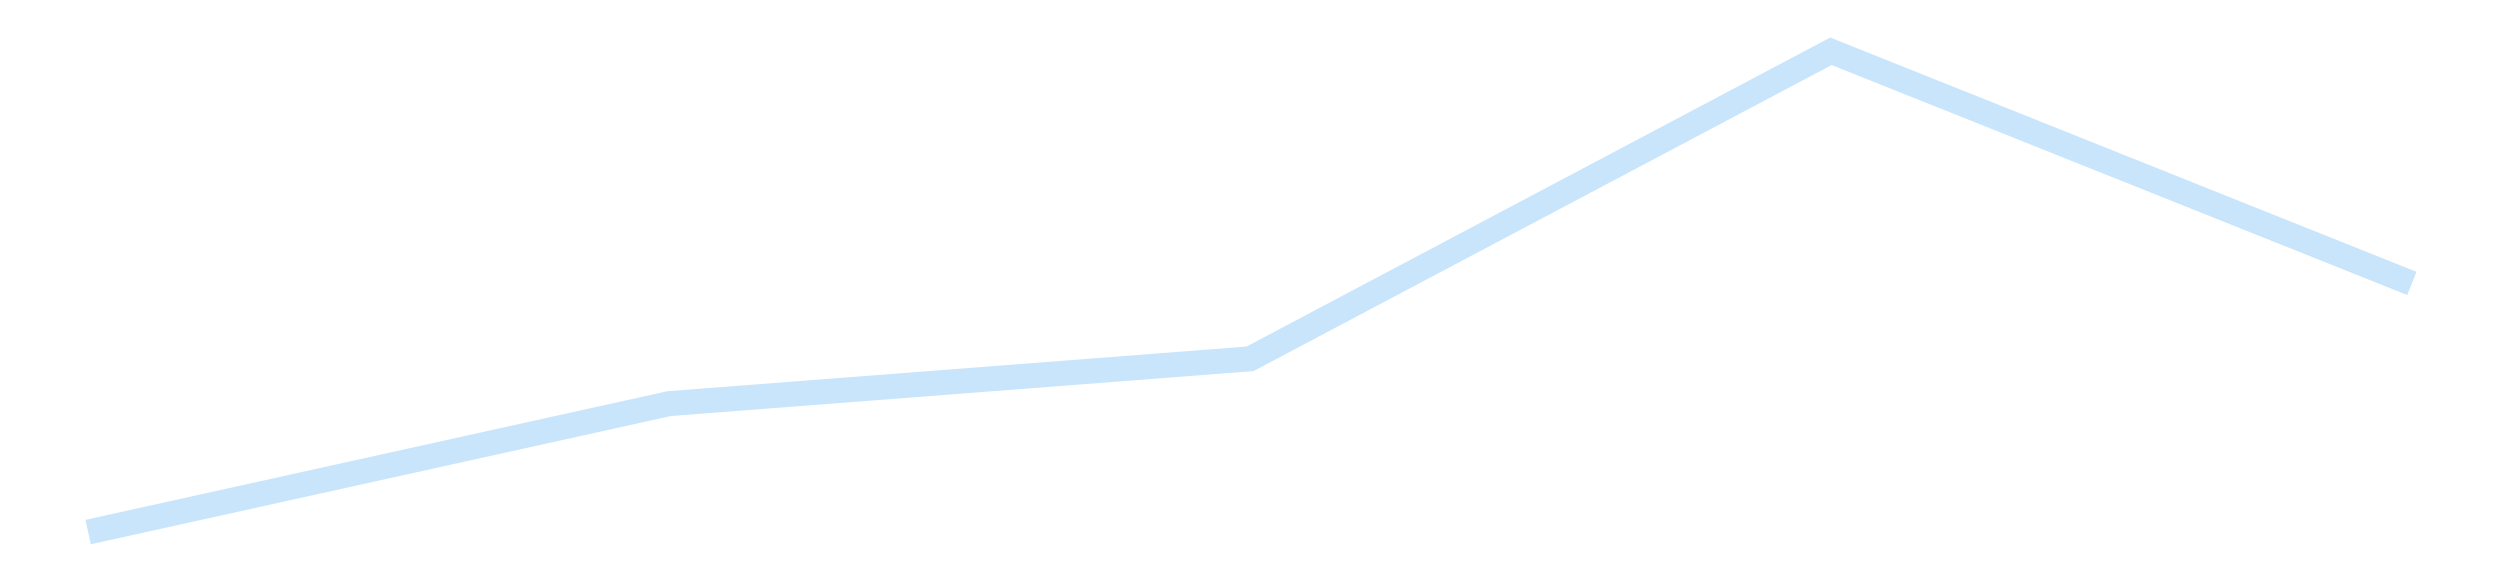 <?xml version='1.0' encoding='utf-8'?>
<svg xmlns="http://www.w3.org/2000/svg" xmlns:xlink="http://www.w3.org/1999/xlink" id="chart-52cf91eb-d028-4cc8-ae96-9a0583e81cd5" class="pygal-chart pygal-sparkline" viewBox="0 0 300 70" width="300" height="70"><!--Generated with pygal 3.0.4 (lxml) ©Kozea 2012-2016 on 2025-11-03--><!--http://pygal.org--><!--http://github.com/Kozea/pygal--><defs><style type="text/css">#chart-52cf91eb-d028-4cc8-ae96-9a0583e81cd5{-webkit-user-select:none;-webkit-font-smoothing:antialiased;font-family:Consolas,"Liberation Mono",Menlo,Courier,monospace}#chart-52cf91eb-d028-4cc8-ae96-9a0583e81cd5 .title{font-family:Consolas,"Liberation Mono",Menlo,Courier,monospace;font-size:16px}#chart-52cf91eb-d028-4cc8-ae96-9a0583e81cd5 .legends .legend text{font-family:Consolas,"Liberation Mono",Menlo,Courier,monospace;font-size:14px}#chart-52cf91eb-d028-4cc8-ae96-9a0583e81cd5 .axis text{font-family:Consolas,"Liberation Mono",Menlo,Courier,monospace;font-size:10px}#chart-52cf91eb-d028-4cc8-ae96-9a0583e81cd5 .axis text.major{font-family:Consolas,"Liberation Mono",Menlo,Courier,monospace;font-size:10px}#chart-52cf91eb-d028-4cc8-ae96-9a0583e81cd5 .text-overlay text.value{font-family:Consolas,"Liberation Mono",Menlo,Courier,monospace;font-size:16px}#chart-52cf91eb-d028-4cc8-ae96-9a0583e81cd5 .text-overlay text.label{font-family:Consolas,"Liberation Mono",Menlo,Courier,monospace;font-size:10px}#chart-52cf91eb-d028-4cc8-ae96-9a0583e81cd5 .tooltip{font-family:Consolas,"Liberation Mono",Menlo,Courier,monospace;font-size:14px}#chart-52cf91eb-d028-4cc8-ae96-9a0583e81cd5 text.no_data{font-family:Consolas,"Liberation Mono",Menlo,Courier,monospace;font-size:64px}
#chart-52cf91eb-d028-4cc8-ae96-9a0583e81cd5{background-color:transparent}#chart-52cf91eb-d028-4cc8-ae96-9a0583e81cd5 path,#chart-52cf91eb-d028-4cc8-ae96-9a0583e81cd5 line,#chart-52cf91eb-d028-4cc8-ae96-9a0583e81cd5 rect,#chart-52cf91eb-d028-4cc8-ae96-9a0583e81cd5 circle{-webkit-transition:150ms;-moz-transition:150ms;transition:150ms}#chart-52cf91eb-d028-4cc8-ae96-9a0583e81cd5 .graph &gt; .background{fill:transparent}#chart-52cf91eb-d028-4cc8-ae96-9a0583e81cd5 .plot &gt; .background{fill:transparent}#chart-52cf91eb-d028-4cc8-ae96-9a0583e81cd5 .graph{fill:rgba(0,0,0,.87)}#chart-52cf91eb-d028-4cc8-ae96-9a0583e81cd5 text.no_data{fill:rgba(0,0,0,1)}#chart-52cf91eb-d028-4cc8-ae96-9a0583e81cd5 .title{fill:rgba(0,0,0,1)}#chart-52cf91eb-d028-4cc8-ae96-9a0583e81cd5 .legends .legend text{fill:rgba(0,0,0,.87)}#chart-52cf91eb-d028-4cc8-ae96-9a0583e81cd5 .legends .legend:hover text{fill:rgba(0,0,0,1)}#chart-52cf91eb-d028-4cc8-ae96-9a0583e81cd5 .axis .line{stroke:rgba(0,0,0,1)}#chart-52cf91eb-d028-4cc8-ae96-9a0583e81cd5 .axis .guide.line{stroke:rgba(0,0,0,.54)}#chart-52cf91eb-d028-4cc8-ae96-9a0583e81cd5 .axis .major.line{stroke:rgba(0,0,0,.87)}#chart-52cf91eb-d028-4cc8-ae96-9a0583e81cd5 .axis text.major{fill:rgba(0,0,0,1)}#chart-52cf91eb-d028-4cc8-ae96-9a0583e81cd5 .axis.y .guides:hover .guide.line,#chart-52cf91eb-d028-4cc8-ae96-9a0583e81cd5 .line-graph .axis.x .guides:hover .guide.line,#chart-52cf91eb-d028-4cc8-ae96-9a0583e81cd5 .stackedline-graph .axis.x .guides:hover .guide.line,#chart-52cf91eb-d028-4cc8-ae96-9a0583e81cd5 .xy-graph .axis.x .guides:hover .guide.line{stroke:rgba(0,0,0,1)}#chart-52cf91eb-d028-4cc8-ae96-9a0583e81cd5 .axis .guides:hover text{fill:rgba(0,0,0,1)}#chart-52cf91eb-d028-4cc8-ae96-9a0583e81cd5 .reactive{fill-opacity:.7;stroke-opacity:.8;stroke-width:3}#chart-52cf91eb-d028-4cc8-ae96-9a0583e81cd5 .ci{stroke:rgba(0,0,0,.87)}#chart-52cf91eb-d028-4cc8-ae96-9a0583e81cd5 .reactive.active,#chart-52cf91eb-d028-4cc8-ae96-9a0583e81cd5 .active .reactive{fill-opacity:.8;stroke-opacity:.9;stroke-width:4}#chart-52cf91eb-d028-4cc8-ae96-9a0583e81cd5 .ci .reactive.active{stroke-width:1.5}#chart-52cf91eb-d028-4cc8-ae96-9a0583e81cd5 .series text{fill:rgba(0,0,0,1)}#chart-52cf91eb-d028-4cc8-ae96-9a0583e81cd5 .tooltip rect{fill:transparent;stroke:rgba(0,0,0,1);-webkit-transition:opacity 150ms;-moz-transition:opacity 150ms;transition:opacity 150ms}#chart-52cf91eb-d028-4cc8-ae96-9a0583e81cd5 .tooltip .label{fill:rgba(0,0,0,.87)}#chart-52cf91eb-d028-4cc8-ae96-9a0583e81cd5 .tooltip .label{fill:rgba(0,0,0,.87)}#chart-52cf91eb-d028-4cc8-ae96-9a0583e81cd5 .tooltip .legend{font-size:.8em;fill:rgba(0,0,0,.54)}#chart-52cf91eb-d028-4cc8-ae96-9a0583e81cd5 .tooltip .x_label{font-size:.6em;fill:rgba(0,0,0,1)}#chart-52cf91eb-d028-4cc8-ae96-9a0583e81cd5 .tooltip .xlink{font-size:.5em;text-decoration:underline}#chart-52cf91eb-d028-4cc8-ae96-9a0583e81cd5 .tooltip .value{font-size:1.5em}#chart-52cf91eb-d028-4cc8-ae96-9a0583e81cd5 .bound{font-size:.5em}#chart-52cf91eb-d028-4cc8-ae96-9a0583e81cd5 .max-value{font-size:.75em;fill:rgba(0,0,0,.54)}#chart-52cf91eb-d028-4cc8-ae96-9a0583e81cd5 .map-element{fill:transparent;stroke:rgba(0,0,0,.54) !important}#chart-52cf91eb-d028-4cc8-ae96-9a0583e81cd5 .map-element .reactive{fill-opacity:inherit;stroke-opacity:inherit}#chart-52cf91eb-d028-4cc8-ae96-9a0583e81cd5 .color-0,#chart-52cf91eb-d028-4cc8-ae96-9a0583e81cd5 .color-0 a:visited{stroke:#bbdefb;fill:#bbdefb}#chart-52cf91eb-d028-4cc8-ae96-9a0583e81cd5 .text-overlay .color-0 text{fill:black}
#chart-52cf91eb-d028-4cc8-ae96-9a0583e81cd5 text.no_data{text-anchor:middle}#chart-52cf91eb-d028-4cc8-ae96-9a0583e81cd5 .guide.line{fill:none}#chart-52cf91eb-d028-4cc8-ae96-9a0583e81cd5 .centered{text-anchor:middle}#chart-52cf91eb-d028-4cc8-ae96-9a0583e81cd5 .title{text-anchor:middle}#chart-52cf91eb-d028-4cc8-ae96-9a0583e81cd5 .legends .legend text{fill-opacity:1}#chart-52cf91eb-d028-4cc8-ae96-9a0583e81cd5 .axis.x text{text-anchor:middle}#chart-52cf91eb-d028-4cc8-ae96-9a0583e81cd5 .axis.x:not(.web) text[transform]{text-anchor:start}#chart-52cf91eb-d028-4cc8-ae96-9a0583e81cd5 .axis.x:not(.web) text[transform].backwards{text-anchor:end}#chart-52cf91eb-d028-4cc8-ae96-9a0583e81cd5 .axis.y text{text-anchor:end}#chart-52cf91eb-d028-4cc8-ae96-9a0583e81cd5 .axis.y text[transform].backwards{text-anchor:start}#chart-52cf91eb-d028-4cc8-ae96-9a0583e81cd5 .axis.y2 text{text-anchor:start}#chart-52cf91eb-d028-4cc8-ae96-9a0583e81cd5 .axis.y2 text[transform].backwards{text-anchor:end}#chart-52cf91eb-d028-4cc8-ae96-9a0583e81cd5 .axis .guide.line{stroke-dasharray:4,4;stroke:black}#chart-52cf91eb-d028-4cc8-ae96-9a0583e81cd5 .axis .major.guide.line{stroke-dasharray:6,6;stroke:black}#chart-52cf91eb-d028-4cc8-ae96-9a0583e81cd5 .horizontal .axis.y .guide.line,#chart-52cf91eb-d028-4cc8-ae96-9a0583e81cd5 .horizontal .axis.y2 .guide.line,#chart-52cf91eb-d028-4cc8-ae96-9a0583e81cd5 .vertical .axis.x .guide.line{opacity:0}#chart-52cf91eb-d028-4cc8-ae96-9a0583e81cd5 .horizontal .axis.always_show .guide.line,#chart-52cf91eb-d028-4cc8-ae96-9a0583e81cd5 .vertical .axis.always_show .guide.line{opacity:1 !important}#chart-52cf91eb-d028-4cc8-ae96-9a0583e81cd5 .axis.y .guides:hover .guide.line,#chart-52cf91eb-d028-4cc8-ae96-9a0583e81cd5 .axis.y2 .guides:hover .guide.line,#chart-52cf91eb-d028-4cc8-ae96-9a0583e81cd5 .axis.x .guides:hover .guide.line{opacity:1}#chart-52cf91eb-d028-4cc8-ae96-9a0583e81cd5 .axis .guides:hover text{opacity:1}#chart-52cf91eb-d028-4cc8-ae96-9a0583e81cd5 .nofill{fill:none}#chart-52cf91eb-d028-4cc8-ae96-9a0583e81cd5 .subtle-fill{fill-opacity:.2}#chart-52cf91eb-d028-4cc8-ae96-9a0583e81cd5 .dot{stroke-width:1px;fill-opacity:1;stroke-opacity:1}#chart-52cf91eb-d028-4cc8-ae96-9a0583e81cd5 .dot.active{stroke-width:5px}#chart-52cf91eb-d028-4cc8-ae96-9a0583e81cd5 .dot.negative{fill:transparent}#chart-52cf91eb-d028-4cc8-ae96-9a0583e81cd5 text,#chart-52cf91eb-d028-4cc8-ae96-9a0583e81cd5 tspan{stroke:none !important}#chart-52cf91eb-d028-4cc8-ae96-9a0583e81cd5 .series text.active{opacity:1}#chart-52cf91eb-d028-4cc8-ae96-9a0583e81cd5 .tooltip rect{fill-opacity:.95;stroke-width:.5}#chart-52cf91eb-d028-4cc8-ae96-9a0583e81cd5 .tooltip text{fill-opacity:1}#chart-52cf91eb-d028-4cc8-ae96-9a0583e81cd5 .showable{visibility:hidden}#chart-52cf91eb-d028-4cc8-ae96-9a0583e81cd5 .showable.shown{visibility:visible}#chart-52cf91eb-d028-4cc8-ae96-9a0583e81cd5 .gauge-background{fill:rgba(229,229,229,1);stroke:none}#chart-52cf91eb-d028-4cc8-ae96-9a0583e81cd5 .bg-lines{stroke:transparent;stroke-width:2px}</style><script type="text/javascript">window.pygal = window.pygal || {};window.pygal.config = window.pygal.config || {};window.pygal.config['52cf91eb-d028-4cc8-ae96-9a0583e81cd5'] = {"allow_interruptions": false, "box_mode": "extremes", "classes": ["pygal-chart", "pygal-sparkline"], "css": ["file://style.css", "file://graph.css"], "defs": [], "disable_xml_declaration": false, "dots_size": 2.5, "dynamic_print_values": false, "explicit_size": true, "fill": false, "force_uri_protocol": "https", "formatter": null, "half_pie": false, "height": 70, "include_x_axis": false, "inner_radius": 0, "interpolate": null, "interpolation_parameters": {}, "interpolation_precision": 250, "inverse_y_axis": false, "js": [], "legend_at_bottom": false, "legend_at_bottom_columns": null, "legend_box_size": 12, "logarithmic": false, "margin": 5, "margin_bottom": null, "margin_left": null, "margin_right": null, "margin_top": null, "max_scale": 2, "min_scale": 1, "missing_value_fill_truncation": "x", "no_data_text": "", "no_prefix": false, "order_min": null, "pretty_print": false, "print_labels": false, "print_values": false, "print_values_position": "center", "print_zeroes": true, "range": null, "rounded_bars": null, "secondary_range": null, "show_dots": false, "show_legend": false, "show_minor_x_labels": true, "show_minor_y_labels": true, "show_only_major_dots": false, "show_x_guides": false, "show_x_labels": false, "show_y_guides": true, "show_y_labels": false, "spacing": 0, "stack_from_top": false, "strict": false, "stroke": true, "stroke_style": null, "style": {"background": "transparent", "ci_colors": [], "colors": ["#bbdefb"], "dot_opacity": "1", "font_family": "Consolas, \"Liberation Mono\", Menlo, Courier, monospace", "foreground": "rgba(0, 0, 0, .87)", "foreground_strong": "rgba(0, 0, 0, 1)", "foreground_subtle": "rgba(0, 0, 0, .54)", "guide_stroke_color": "black", "guide_stroke_dasharray": "4,4", "label_font_family": "Consolas, \"Liberation Mono\", Menlo, Courier, monospace", "label_font_size": 10, "legend_font_family": "Consolas, \"Liberation Mono\", Menlo, Courier, monospace", "legend_font_size": 14, "major_guide_stroke_color": "black", "major_guide_stroke_dasharray": "6,6", "major_label_font_family": "Consolas, \"Liberation Mono\", Menlo, Courier, monospace", "major_label_font_size": 10, "no_data_font_family": "Consolas, \"Liberation Mono\", Menlo, Courier, monospace", "no_data_font_size": 64, "opacity": ".7", "opacity_hover": ".8", "plot_background": "transparent", "stroke_opacity": ".8", "stroke_opacity_hover": ".9", "stroke_width": 3, "stroke_width_hover": "4", "title_font_family": "Consolas, \"Liberation Mono\", Menlo, Courier, monospace", "title_font_size": 16, "tooltip_font_family": "Consolas, \"Liberation Mono\", Menlo, Courier, monospace", "tooltip_font_size": 14, "transition": "150ms", "value_background": "rgba(229, 229, 229, 1)", "value_colors": [], "value_font_family": "Consolas, \"Liberation Mono\", Menlo, Courier, monospace", "value_font_size": 16, "value_label_font_family": "Consolas, \"Liberation Mono\", Menlo, Courier, monospace", "value_label_font_size": 10}, "title": null, "tooltip_border_radius": 0, "tooltip_fancy_mode": true, "truncate_label": null, "truncate_legend": null, "width": 300, "x_label_rotation": 0, "x_labels": null, "x_labels_major": null, "x_labels_major_count": null, "x_labels_major_every": null, "x_title": null, "xrange": null, "y_label_rotation": 0, "y_labels": null, "y_labels_major": null, "y_labels_major_count": null, "y_labels_major_every": null, "y_title": null, "zero": 0, "legends": [""]}</script></defs><title>Pygal</title><g class="graph line-graph vertical"><rect x="0" y="0" width="300" height="70" class="background"/><g transform="translate(5, 5)" class="plot"><rect x="0" y="0" width="290" height="60" class="background"/><g class="series serie-0 color-0"><path d="M5.577 58.846 L75.288 43.436 145 38.058 214.712 1.154 284.423 29.012" class="line reactive nofill"/></g></g><g class="titles"/><g transform="translate(5, 5)" class="plot overlay"><g class="series serie-0 color-0"/></g><g transform="translate(5, 5)" class="plot text-overlay"><g class="series serie-0 color-0"/></g><g transform="translate(5, 5)" class="plot tooltip-overlay"><g transform="translate(0 0)" style="opacity: 0" class="tooltip"><rect rx="0" ry="0" width="0" height="0" class="tooltip-box"/><g class="text"/></g></g></g></svg>